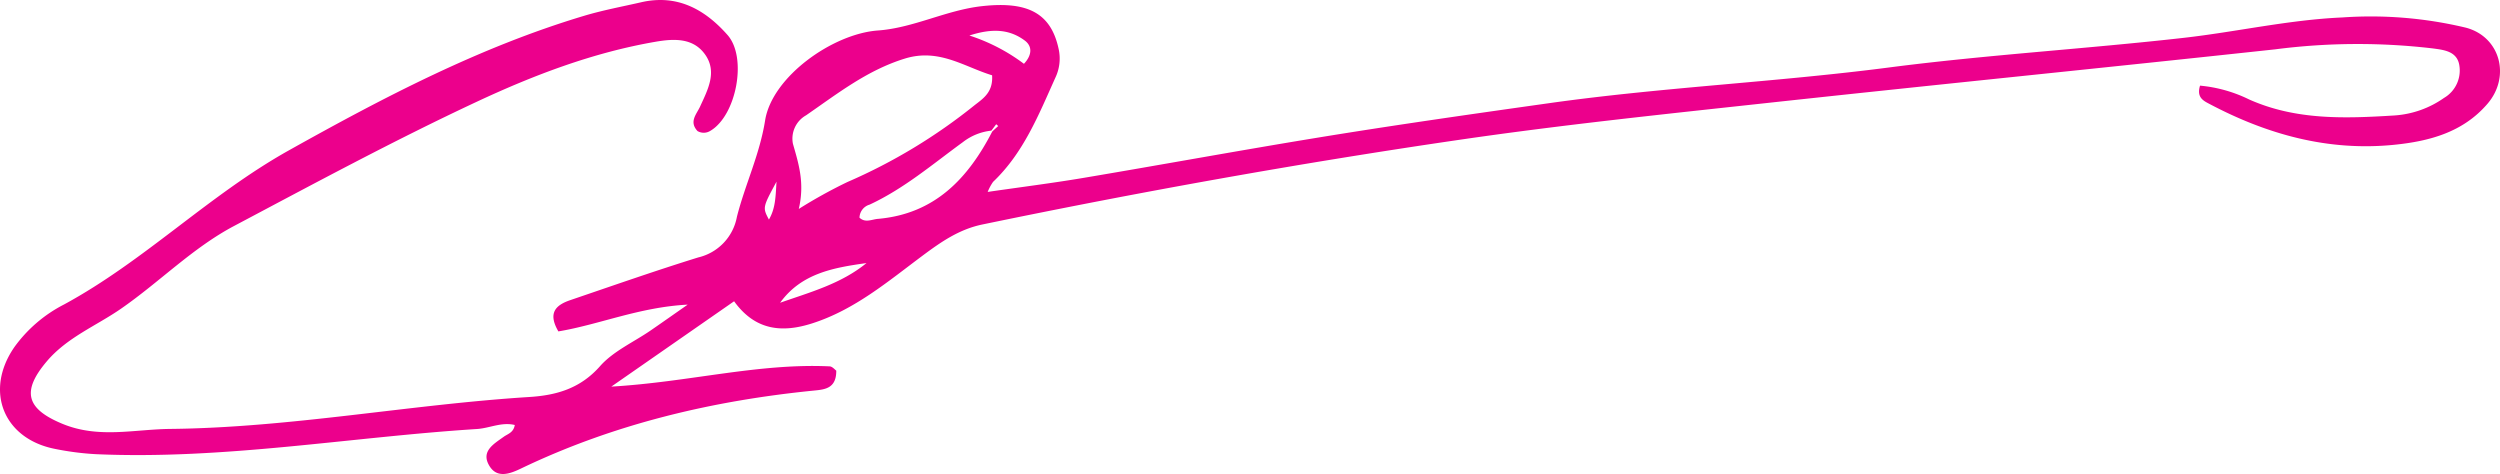 <?xml version="1.0" encoding="UTF-8"?>
<svg xmlns="http://www.w3.org/2000/svg" width="355.533" height="67.41" viewBox="0 0 355.533 67.41">
  <path id="Path_816" data-name="Path 816" d="M432.161,291.988c-6.882.36-12.532,2.826-18.389,3.808-1.592-2.715-.266-3.781,1.717-4.456,6.043-2.057,12.069-4.171,18.165-6.063a7.282,7.282,0,0,0,5.507-5.781c1.167-4.593,3.242-8.858,4.009-13.7.986-6.214,9.613-12.329,16.041-12.794,5.1-.369,9.707-2.9,14.82-3.463,6.487-.716,9.805.986,10.89,6.124a6.311,6.311,0,0,1-.464,4.034c-2.382,5.284-4.527,10.707-8.868,14.834a7.21,7.21,0,0,0-.766,1.429c4.819-.7,9.231-1.255,13.611-1.993,10.95-1.844,21.872-3.843,32.829-5.644,11.121-1.829,22.279-3.415,33.442-4.989,16.032-2.259,32.207-2.982,48.256-5.066,13.925-1.809,27.976-2.64,41.936-4.218,7.525-.851,14.96-2.567,22.546-2.9a57.993,57.993,0,0,1,17.616,1.456c4.865,1.3,6.373,6.931,3.077,10.794-3.49,4.09-8.31,5.365-13.371,5.866-9.332.923-17.97-1.476-26.147-5.795-.858-.453-1.912-.915-1.381-2.625a19.929,19.929,0,0,1,6.971,1.96c6.7,2.99,13.711,2.715,20.739,2.276a13.848,13.848,0,0,0,6.988-2.49,4.52,4.52,0,0,0,2.155-4.756c-.38-1.915-2.239-2.076-3.75-2.284a91.391,91.391,0,0,0-22.4.129c-24.188,2.617-48.4,5.034-72.582,7.665-14.533,1.581-29.084,3.1-43.543,5.215-22.7,3.318-45.281,7.376-67.75,12.03-3.3.685-5.875,2.477-8.5,4.432-4.941,3.682-9.685,7.717-15.742,9.643-4.263,1.356-8.062,1-11.063-3.156L421.3,303.647c11.014-.64,20.893-3.354,31.051-2.878.389.018.757.484.94.608.018,2.442-1.5,2.668-3.007,2.817-14.554,1.438-28.6,4.753-41.837,11.106-1.533.736-3.378,1.447-4.482-.371-1.261-2.073.6-3.112,2.032-4.145.573-.414,1.392-.581,1.575-1.678-1.88-.456-3.6.457-5.372.571-18.07,1.151-36,4.387-54.2,3.579a40.033,40.033,0,0,1-5.772-.741c-7.38-1.426-10.107-8.256-5.842-14.458a19.847,19.847,0,0,1,7.088-6.092c11.421-6.192,20.605-15.561,31.954-21.906,13.5-7.548,27.132-14.689,42.019-19.15,2.649-.794,5.387-1.3,8.086-1.919,5.139-1.185,9.073,1.006,12.295,4.655,2.843,3.223,1.246,11.468-2.45,13.629a1.749,1.749,0,0,1-1.822.029c-1.236-1.344-.137-2.377.379-3.507,1.075-2.356,2.435-4.864.745-7.316s-4.444-2.331-7.082-1.877c-8.914,1.536-17.338,4.751-25.425,8.53-11.71,5.471-23.106,11.623-34.534,17.675-5.9,3.126-10.605,7.98-16.075,11.765-3.545,2.453-7.667,4.069-10.57,7.507-3.606,4.272-2.877,6.745,2.254,8.863s10.2.777,15.309.723c17.144-.179,34.011-3.466,51.076-4.54,3.876-.244,7.26-1.211,10.06-4.381,1.892-2.143,4.775-3.415,7.208-5.087C428.461,294.584,430.008,293.491,432.161,291.988Zm43.186-24.742a7.936,7.936,0,0,0-4.051,1.633c-4.308,3.134-8.376,6.62-13.274,8.891a1.986,1.986,0,0,0-1.429,1.855c.833.77,1.726.245,2.606.169,8.086-.7,12.824-5.731,16.279-12.431l.842-.774-.286-.257ZM447.96,278.379a70,70,0,0,1,6.908-3.824,78.691,78.691,0,0,0,18.16-10.981c1.218-.936,2.581-1.845,2.423-4.2-3.968-1.205-7.543-3.876-12.406-2.377-5.354,1.65-9.6,5-14.05,8.069a3.8,3.8,0,0,0-1.868,4.048C447.923,271.913,448.83,274.659,447.96,278.379Zm9.623,7.7c-4.633.651-9.242,1.431-12.28,5.644C449.553,290.223,453.944,289.048,457.583,286.084Zm14.631-32.364a26.446,26.446,0,0,1,7.767,4.026c1.191-1.273,1.186-2.512.119-3.307C478.012,252.883,475.609,252.614,472.214,253.72Zm-27.423,20.791c-1.98,3.67-1.98,3.67-1.078,5.388C444.661,278.277,444.66,276.6,444.791,274.511Z" transform="translate(-334.362 -248.666)" fill="#ec008c"></path>
</svg>
